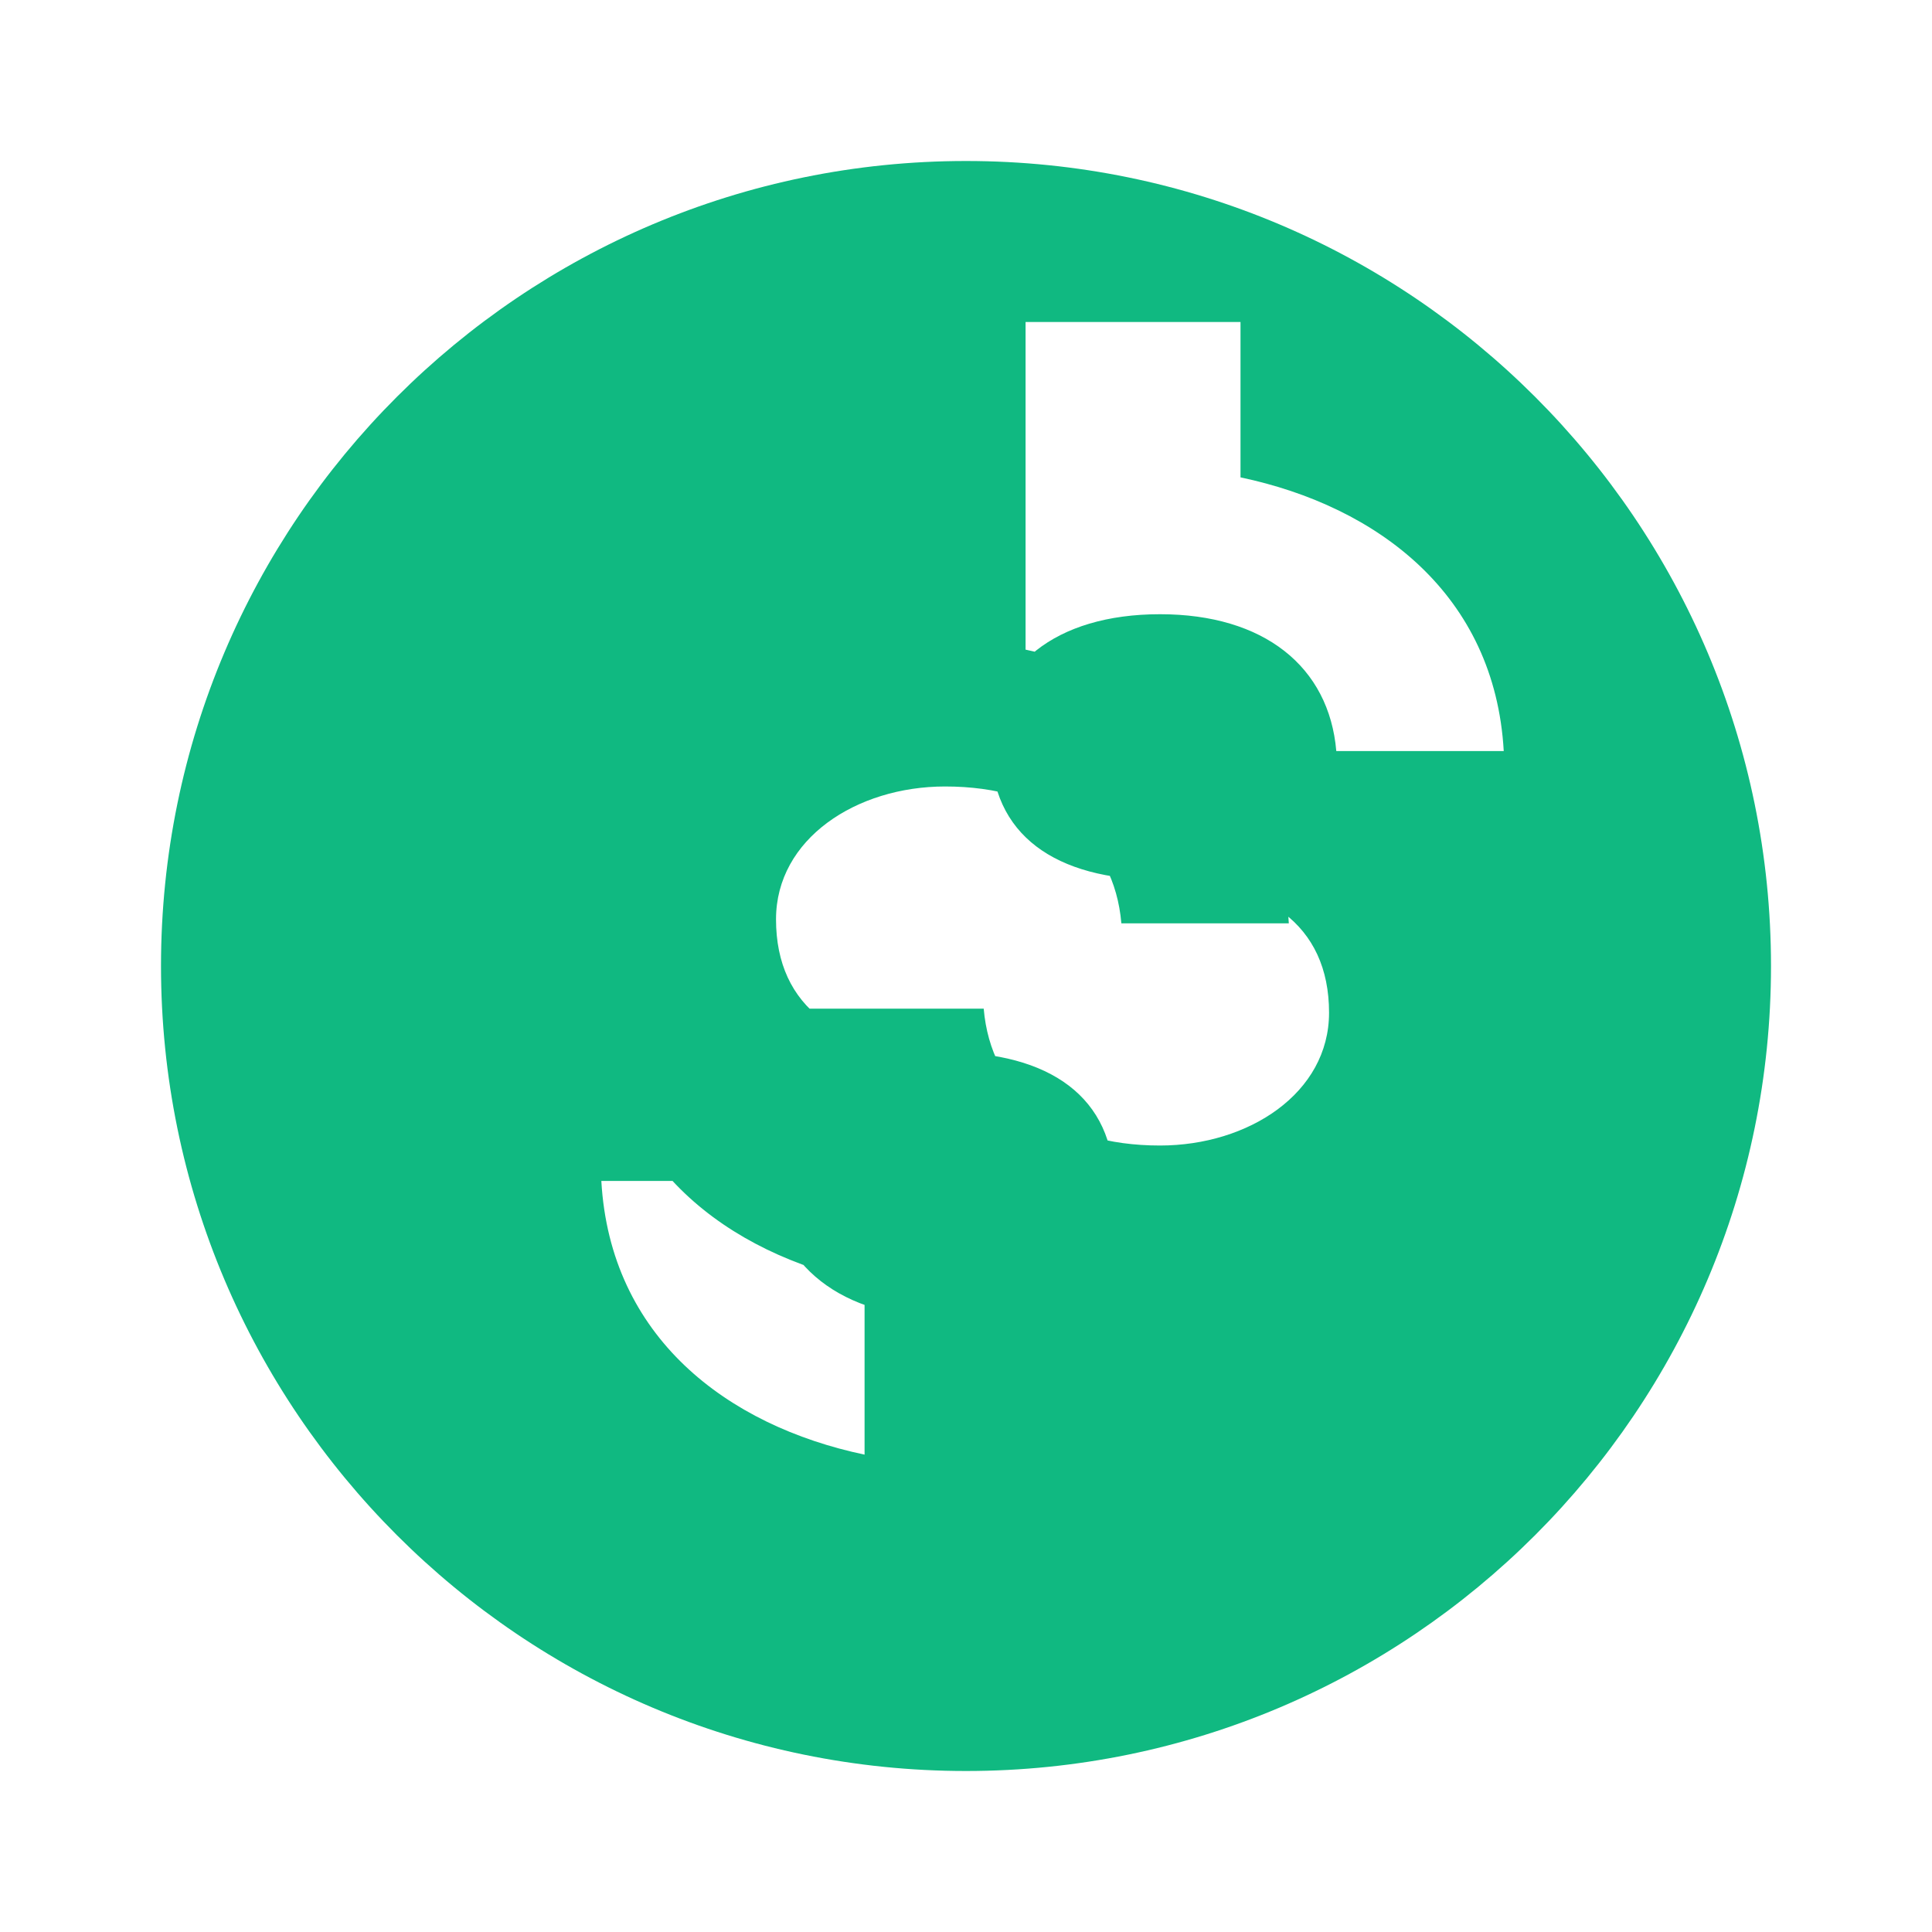 <svg width="24" height="24" viewBox="0 0 24 24" fill="none" xmlns="http://www.w3.org/2000/svg">
<path d="M12 2C6.48 2 2 6.48 2 12s4.48 10 10 10 10-4.48 10-10S17.52 2 12 2zm1.41 16.09V20h-2.67v-1.93c-1.71-.36-3.16-1.46-3.27-3.4h2.08c.09 1.05.9 1.7 2.19 1.7 1.3 0 2.1-.65 2.1-1.65 0-1.09-.8-1.65-2.1-1.65-1.3 0-2.1-.55-2.1-1.65 0-1 1-1.65 2.1-1.65 1.29 0 2.1.65 2.19 1.7h2.08c-.11-1.94-1.56-3.04-3.27-3.4V4h2.67v1.93c1.71.36 3.16 1.46 3.27 3.4h-2.08c-.09-1.05-.9-1.7-2.19-1.7-1.3 0-2.1.65-2.1 1.65 0 1.09.8 1.65 2.1 1.65 1.3 0 2.1.55 2.1 1.65 0 1-1 1.65-2.1 1.65-1.29 0-2.1-.65-2.19-1.7H7.47c.11 1.94 1.56 3.04 3.27 3.4V20h2.67v-1.91z" fill="#10B981"/>
</svg>

